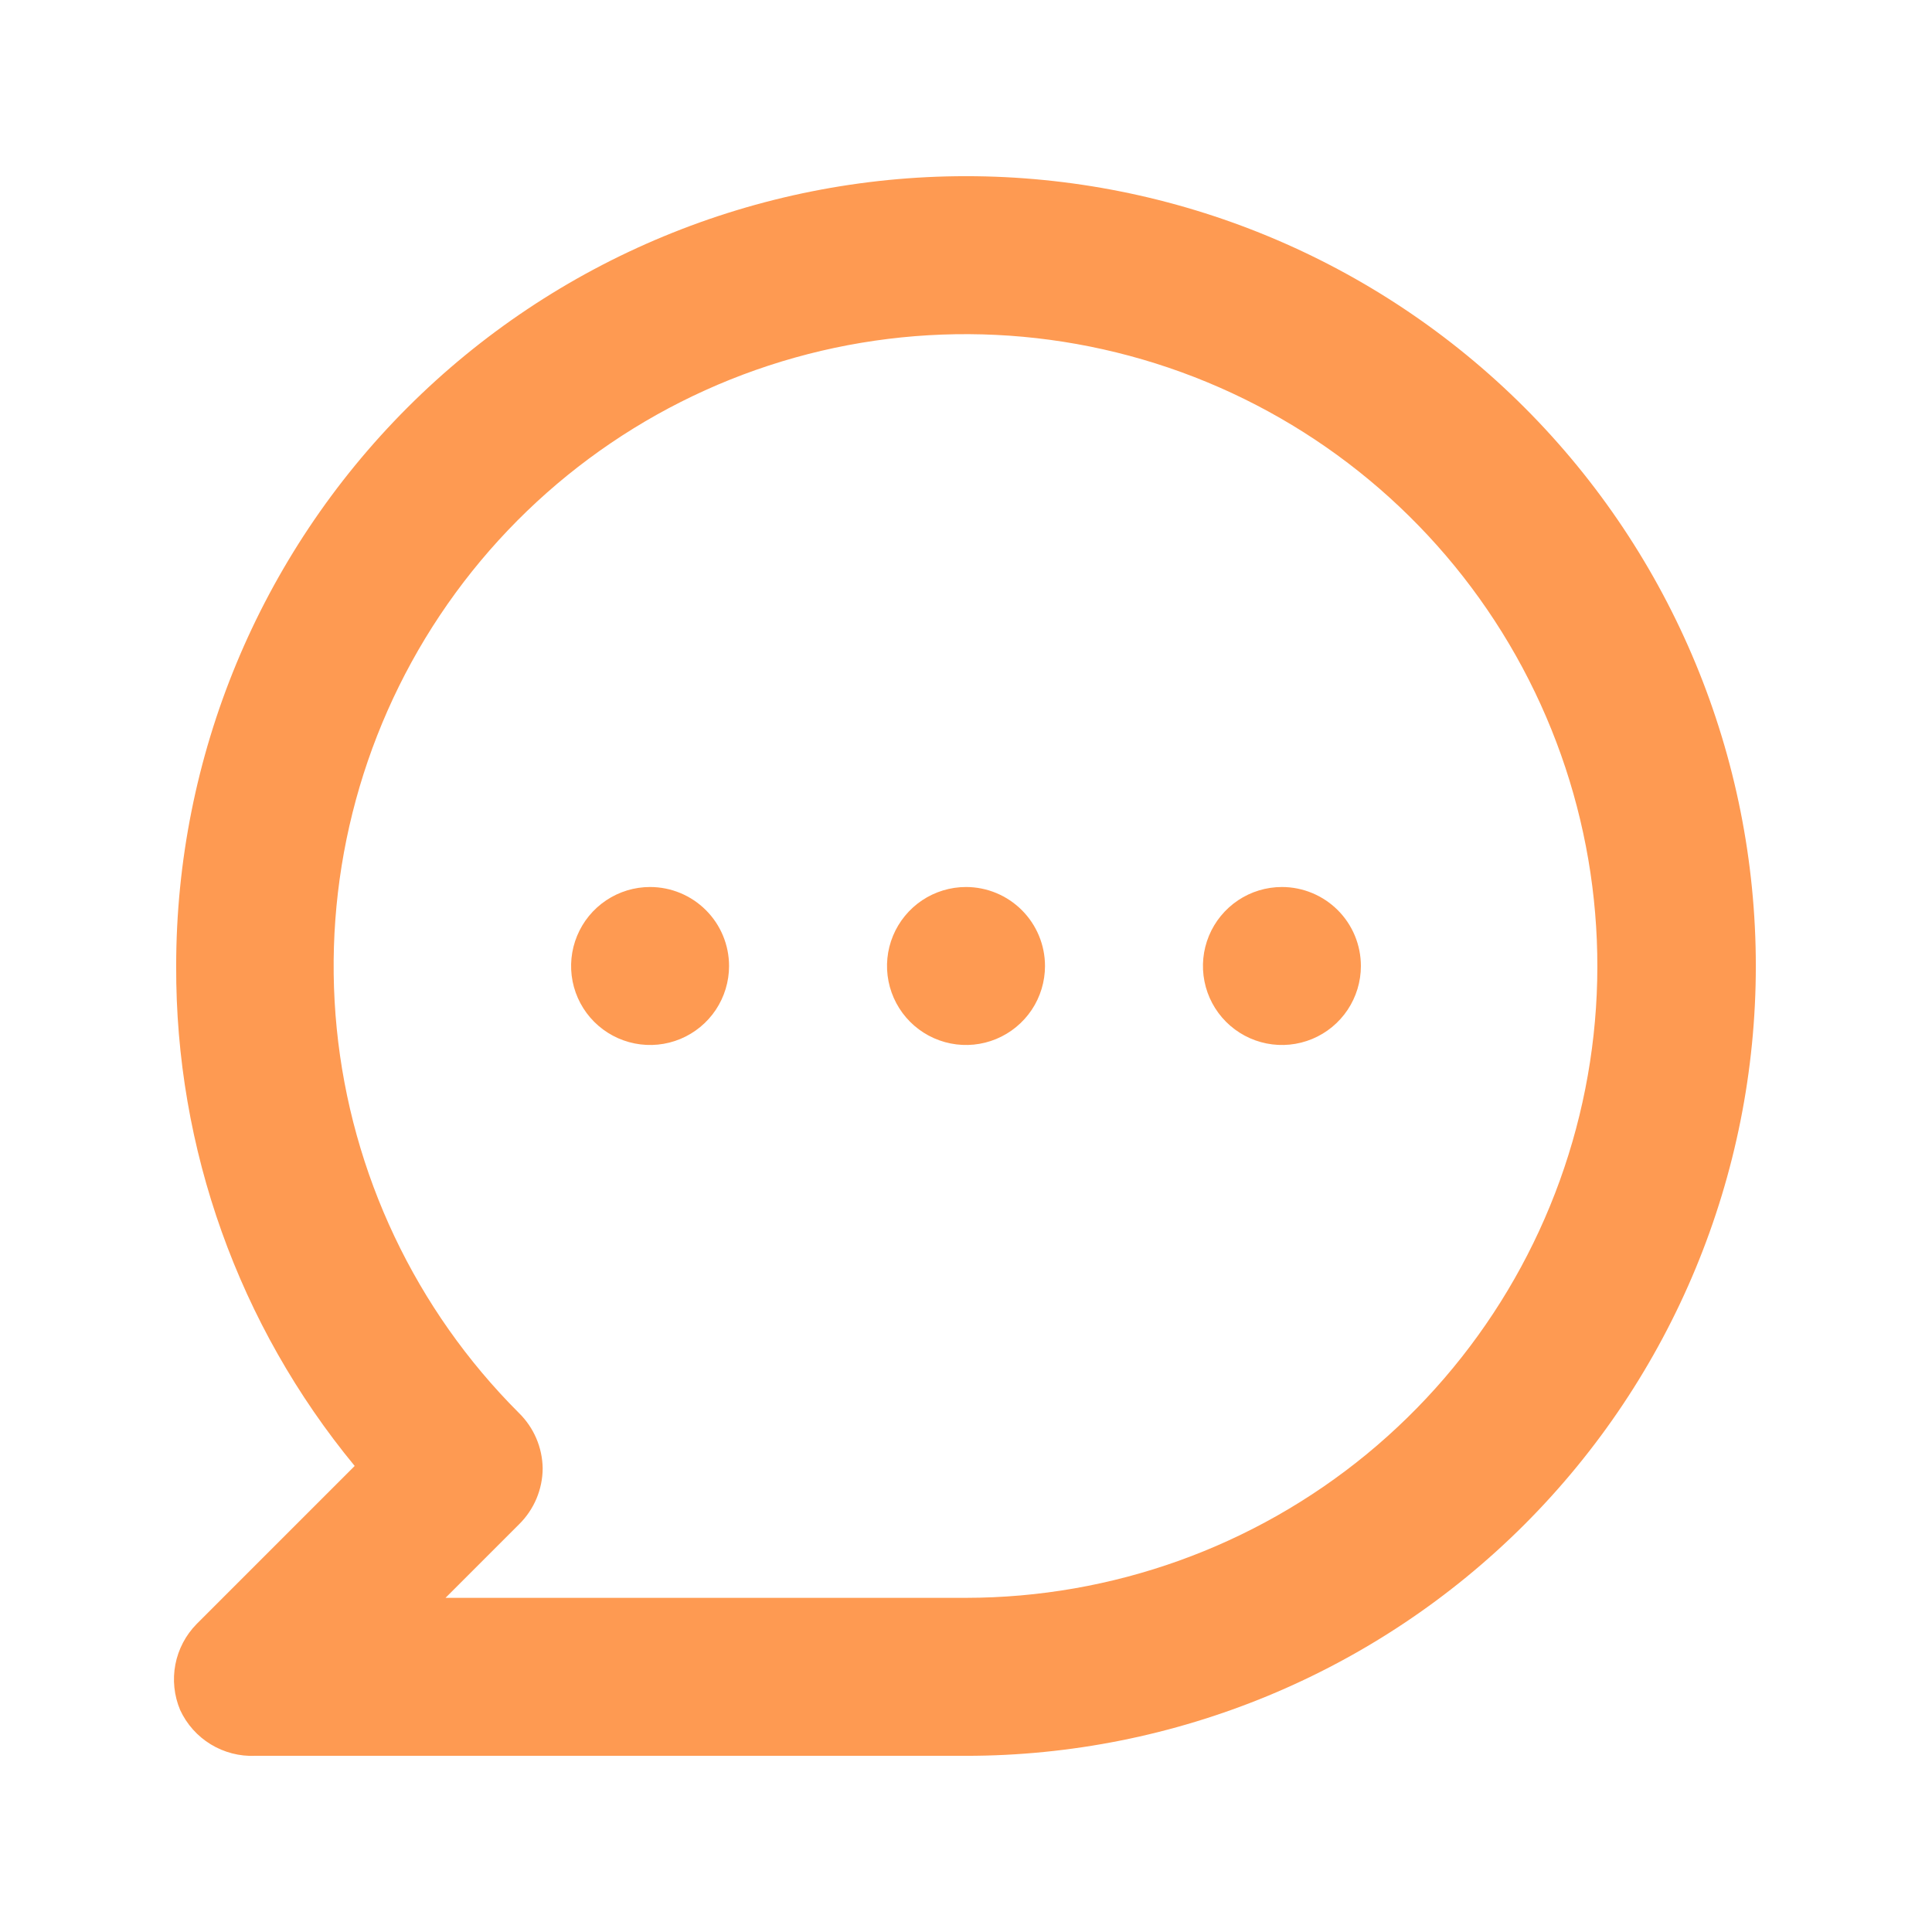 <svg width="53" height="53" viewBox="0 0 53 53" fill="none" xmlns="http://www.w3.org/2000/svg">
<path d="M17.833 24.333C17.405 24.333 16.986 24.46 16.63 24.698C16.273 24.937 15.996 25.275 15.832 25.671C15.668 26.067 15.625 26.502 15.708 26.923C15.792 27.343 15.998 27.729 16.301 28.032C16.604 28.335 16.99 28.541 17.411 28.625C17.831 28.709 18.267 28.666 18.663 28.502C19.058 28.338 19.397 28.06 19.635 27.704C19.873 27.347 20 26.928 20 26.5C20 25.925 19.772 25.374 19.365 24.968C18.959 24.562 18.408 24.333 17.833 24.333ZM26.5 24.333C26.072 24.333 25.653 24.46 25.296 24.698C24.94 24.937 24.662 25.275 24.498 25.671C24.334 26.067 24.291 26.502 24.375 26.923C24.459 27.343 24.665 27.729 24.968 28.032C25.271 28.335 25.657 28.541 26.077 28.625C26.498 28.709 26.933 28.666 27.329 28.502C27.725 28.338 28.063 28.06 28.302 27.704C28.54 27.347 28.667 26.928 28.667 26.5C28.667 25.925 28.438 25.374 28.032 24.968C27.626 24.562 27.075 24.333 26.5 24.333ZM35.167 24.333C34.738 24.333 34.319 24.46 33.963 24.698C33.607 24.937 33.329 25.275 33.165 25.671C33.001 26.067 32.958 26.502 33.042 26.923C33.125 27.343 33.332 27.729 33.635 28.032C33.938 28.335 34.324 28.541 34.744 28.625C35.164 28.709 35.6 28.666 35.996 28.502C36.392 28.338 36.73 28.06 36.968 27.704C37.206 27.347 37.333 26.928 37.333 26.5C37.333 25.925 37.105 25.374 36.699 24.968C36.292 24.562 35.741 24.333 35.167 24.333ZM26.5 4.833C23.655 4.833 20.837 5.394 18.209 6.483C15.58 7.571 13.191 9.167 11.179 11.179C7.116 15.243 4.833 20.754 4.833 26.5C4.814 31.503 6.547 36.355 9.73 40.215L5.397 44.548C5.096 44.853 4.892 45.24 4.811 45.66C4.73 46.081 4.776 46.515 4.942 46.91C5.122 47.3 5.413 47.627 5.78 47.851C6.146 48.075 6.571 48.185 7 48.167H26.5C32.246 48.167 37.757 45.884 41.821 41.821C45.884 37.757 48.167 32.246 48.167 26.5C48.167 20.754 45.884 15.243 41.821 11.179C37.757 7.116 32.246 4.833 26.5 4.833ZM26.5 43.833H12.222L14.237 41.818C14.441 41.618 14.604 41.378 14.716 41.114C14.827 40.85 14.886 40.567 14.887 40.28C14.879 39.709 14.645 39.163 14.237 38.763C11.4 35.929 9.633 32.2 9.237 28.209C8.842 24.219 9.843 20.215 12.068 16.879C14.294 13.543 17.608 11.083 21.444 9.916C25.281 8.75 29.403 8.95 33.109 10.482C36.815 12.014 39.874 14.783 41.767 18.318C43.66 21.854 44.269 25.936 43.489 29.869C42.71 33.803 40.59 37.344 37.493 39.891C34.395 42.437 30.51 43.83 26.5 43.833Z" fill="#FE9A52"/>
</svg>
